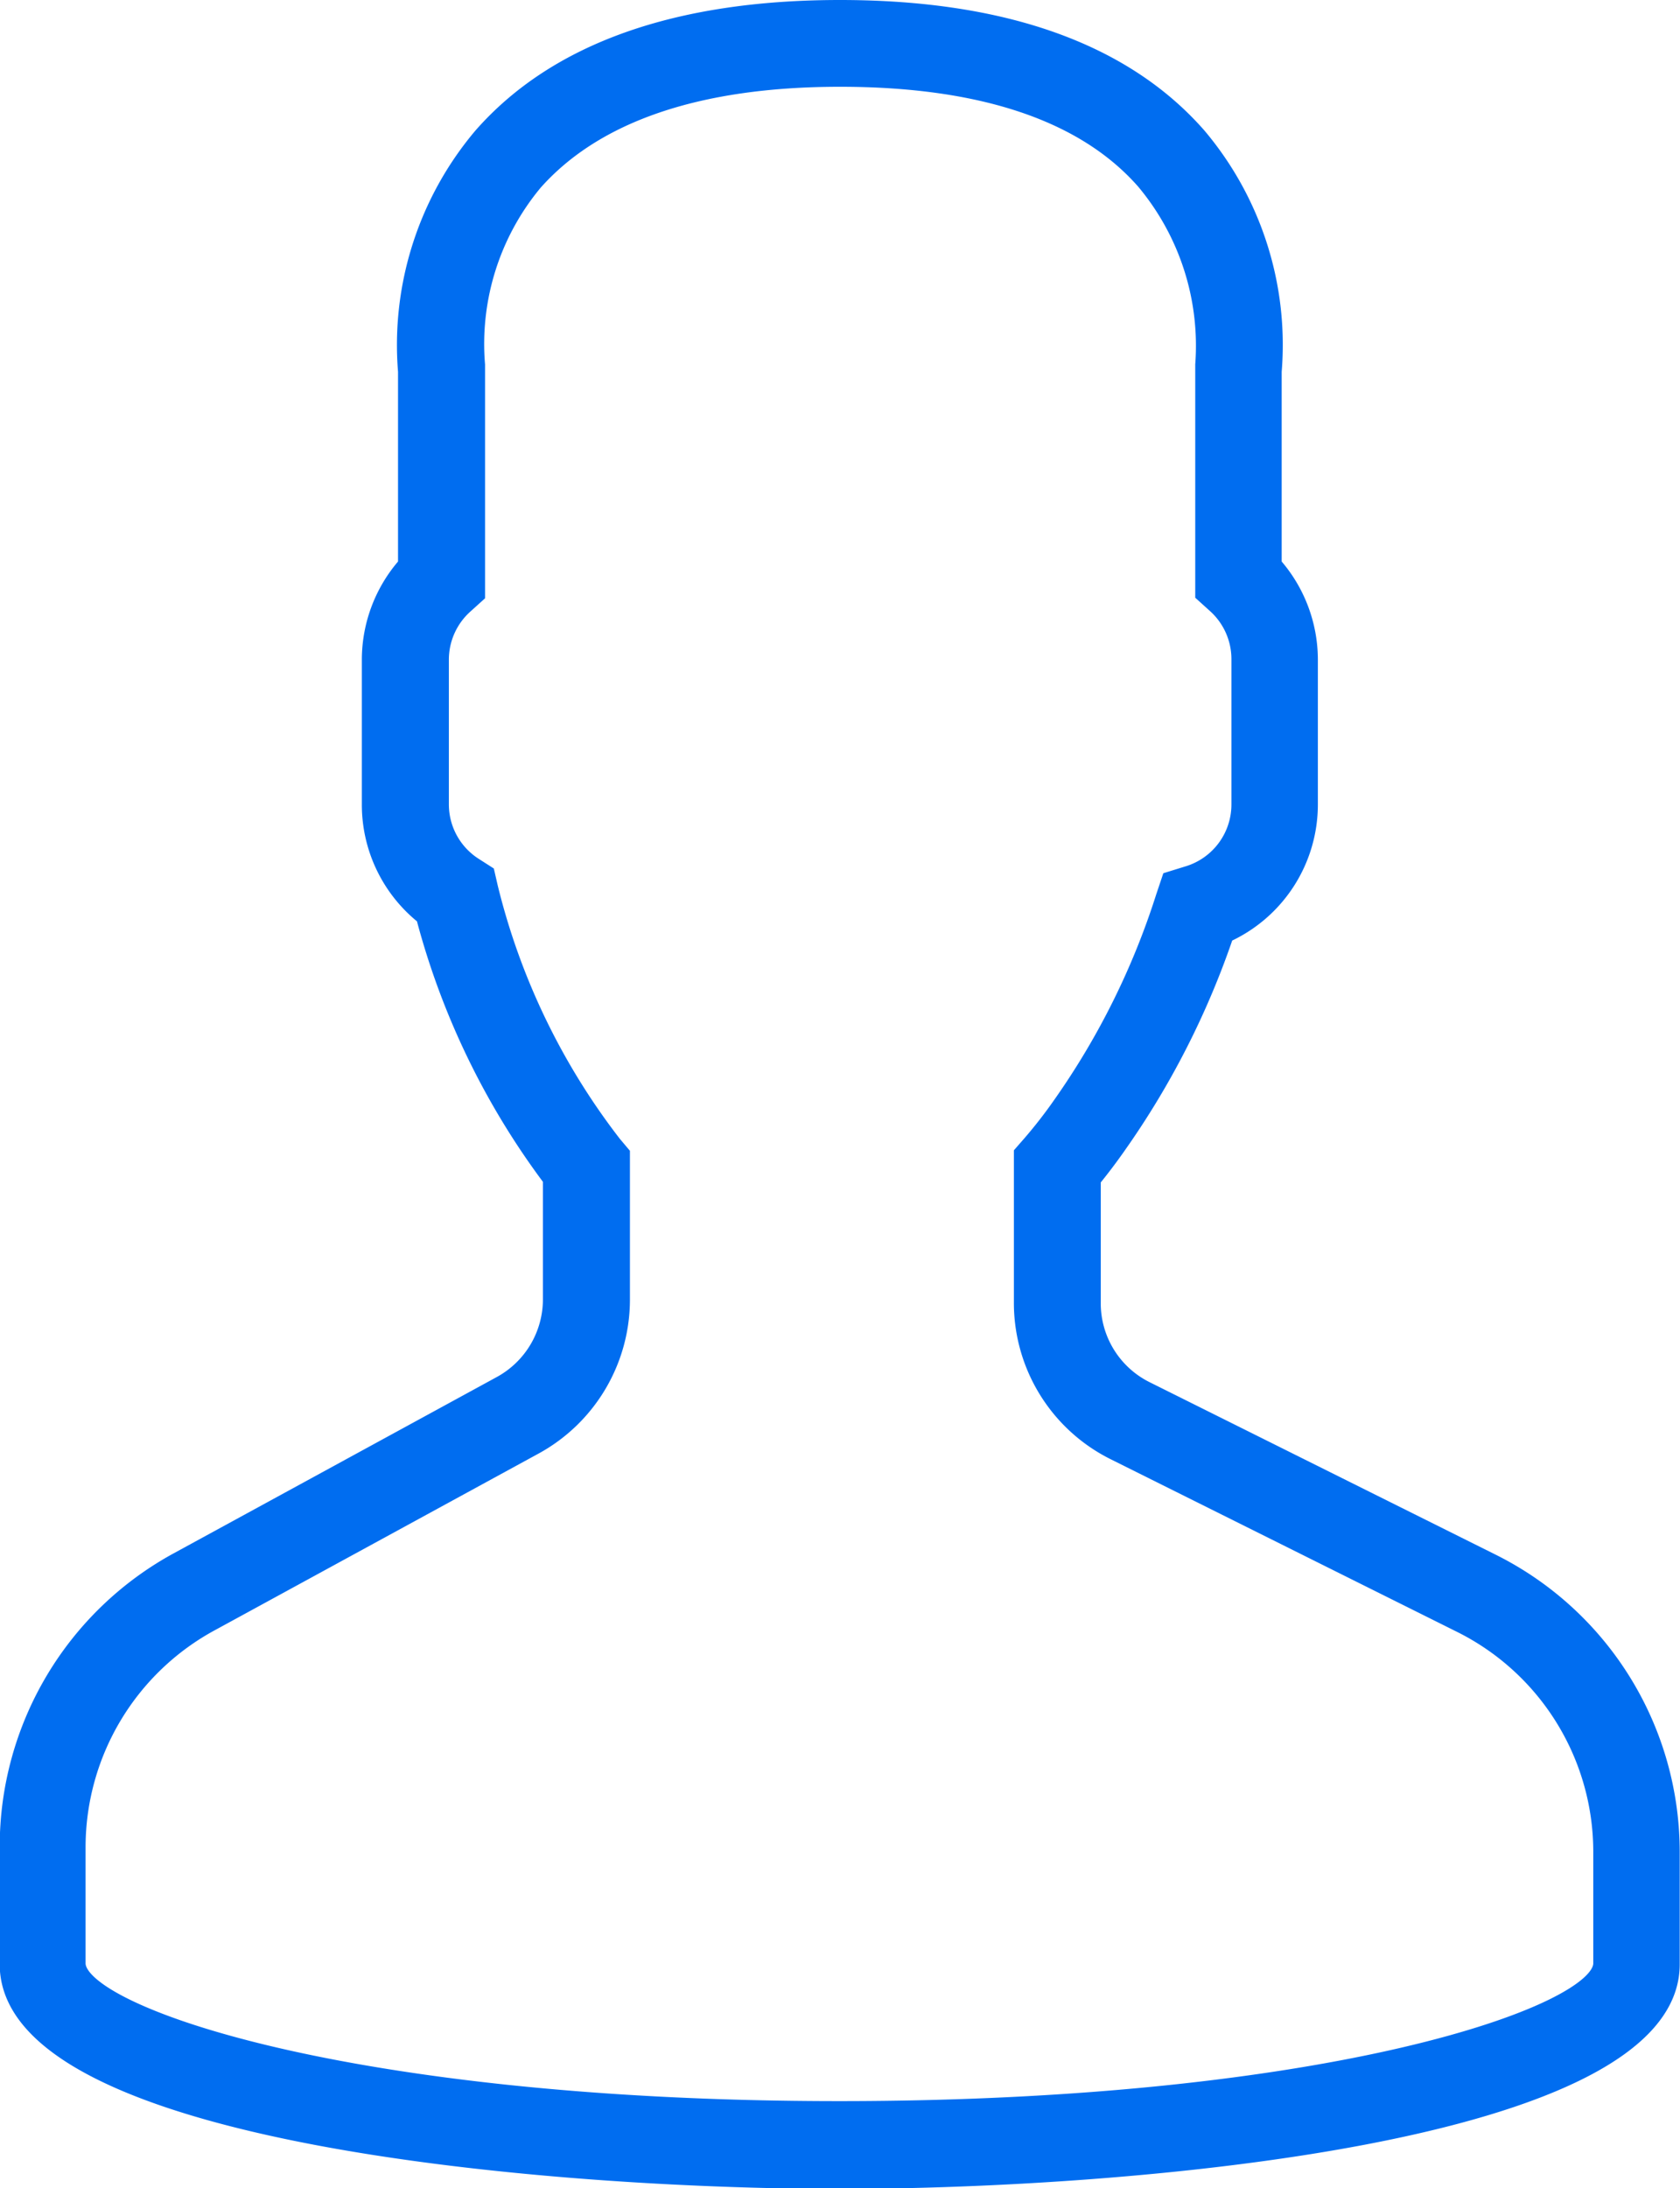 <svg xmlns="http://www.w3.org/2000/svg" viewBox="0 0 117 152.3"><defs><style>.cls-1{fill:#006df0;stroke:#006df0;stroke-miterlimit:10;}</style></defs><title>Asset 1</title><g id="Layer_2" data-name="Layer 2"><g id="Layer_1-2" data-name="Layer 1"><path class="cls-1" d="M103.93,108.65l-24.09-12a6.63,6.63,0,0,1-3.68-6V82.12c.58-.71,1.19-1.51,1.81-2.4A57.71,57.71,0,0,0,85.41,65.1,10,10,0,0,0,91.28,56V45.89a10.06,10.06,0,0,0-2.52-6.62V25.86A22.61,22.61,0,0,0,83.49,9.4C78.31,3.5,69.9.5,58.5.5s-19.81,3-25,8.9a22.61,22.61,0,0,0-5.28,16.46V39.27a10.06,10.06,0,0,0-2.52,6.62V56a10,10,0,0,0,3.78,7.84,52.93,52.93,0,0,0,8.83,18.25v8.34a6.66,6.66,0,0,1-3.47,5.85l-22.5,12.27a22.74,22.74,0,0,0-11.86,20v8.17c0,12,37.94,15.13,58,15.13s58-3.16,58-15.13V129A22.63,22.63,0,0,0,103.93,108.65Zm7.53,28c0,3.42-18.69,10.09-53,10.09s-53-6.66-53-10.09v-8.17A17.69,17.69,0,0,1,14.77,113l22.5-12.27a11.71,11.71,0,0,0,6.1-10.28V80.28l-.59-.7a47.61,47.61,0,0,1-8.6-17.82l-.23-1-.86-.55A5,5,0,0,1,30.76,56V45.89a5,5,0,0,1,1.69-3.72l.83-.75V25.72l0-.33a17.51,17.51,0,0,1,4-12.66C41.49,8,48.62,5.54,58.5,5.54s17,2.4,21.15,7.13a17.75,17.75,0,0,1,4.09,12.71l0,16,.83.75a5,5,0,0,1,1.69,3.72V56a5,5,0,0,1-3.59,4.79l-1.26.39L81,62.4a52.79,52.79,0,0,1-7.15,14.41,33.18,33.18,0,0,1-2.11,2.72l-.63.72v10.4a11.65,11.65,0,0,0,6.47,10.47l24.09,12A17.61,17.61,0,0,1,111.46,129Z"/></g></g></svg>